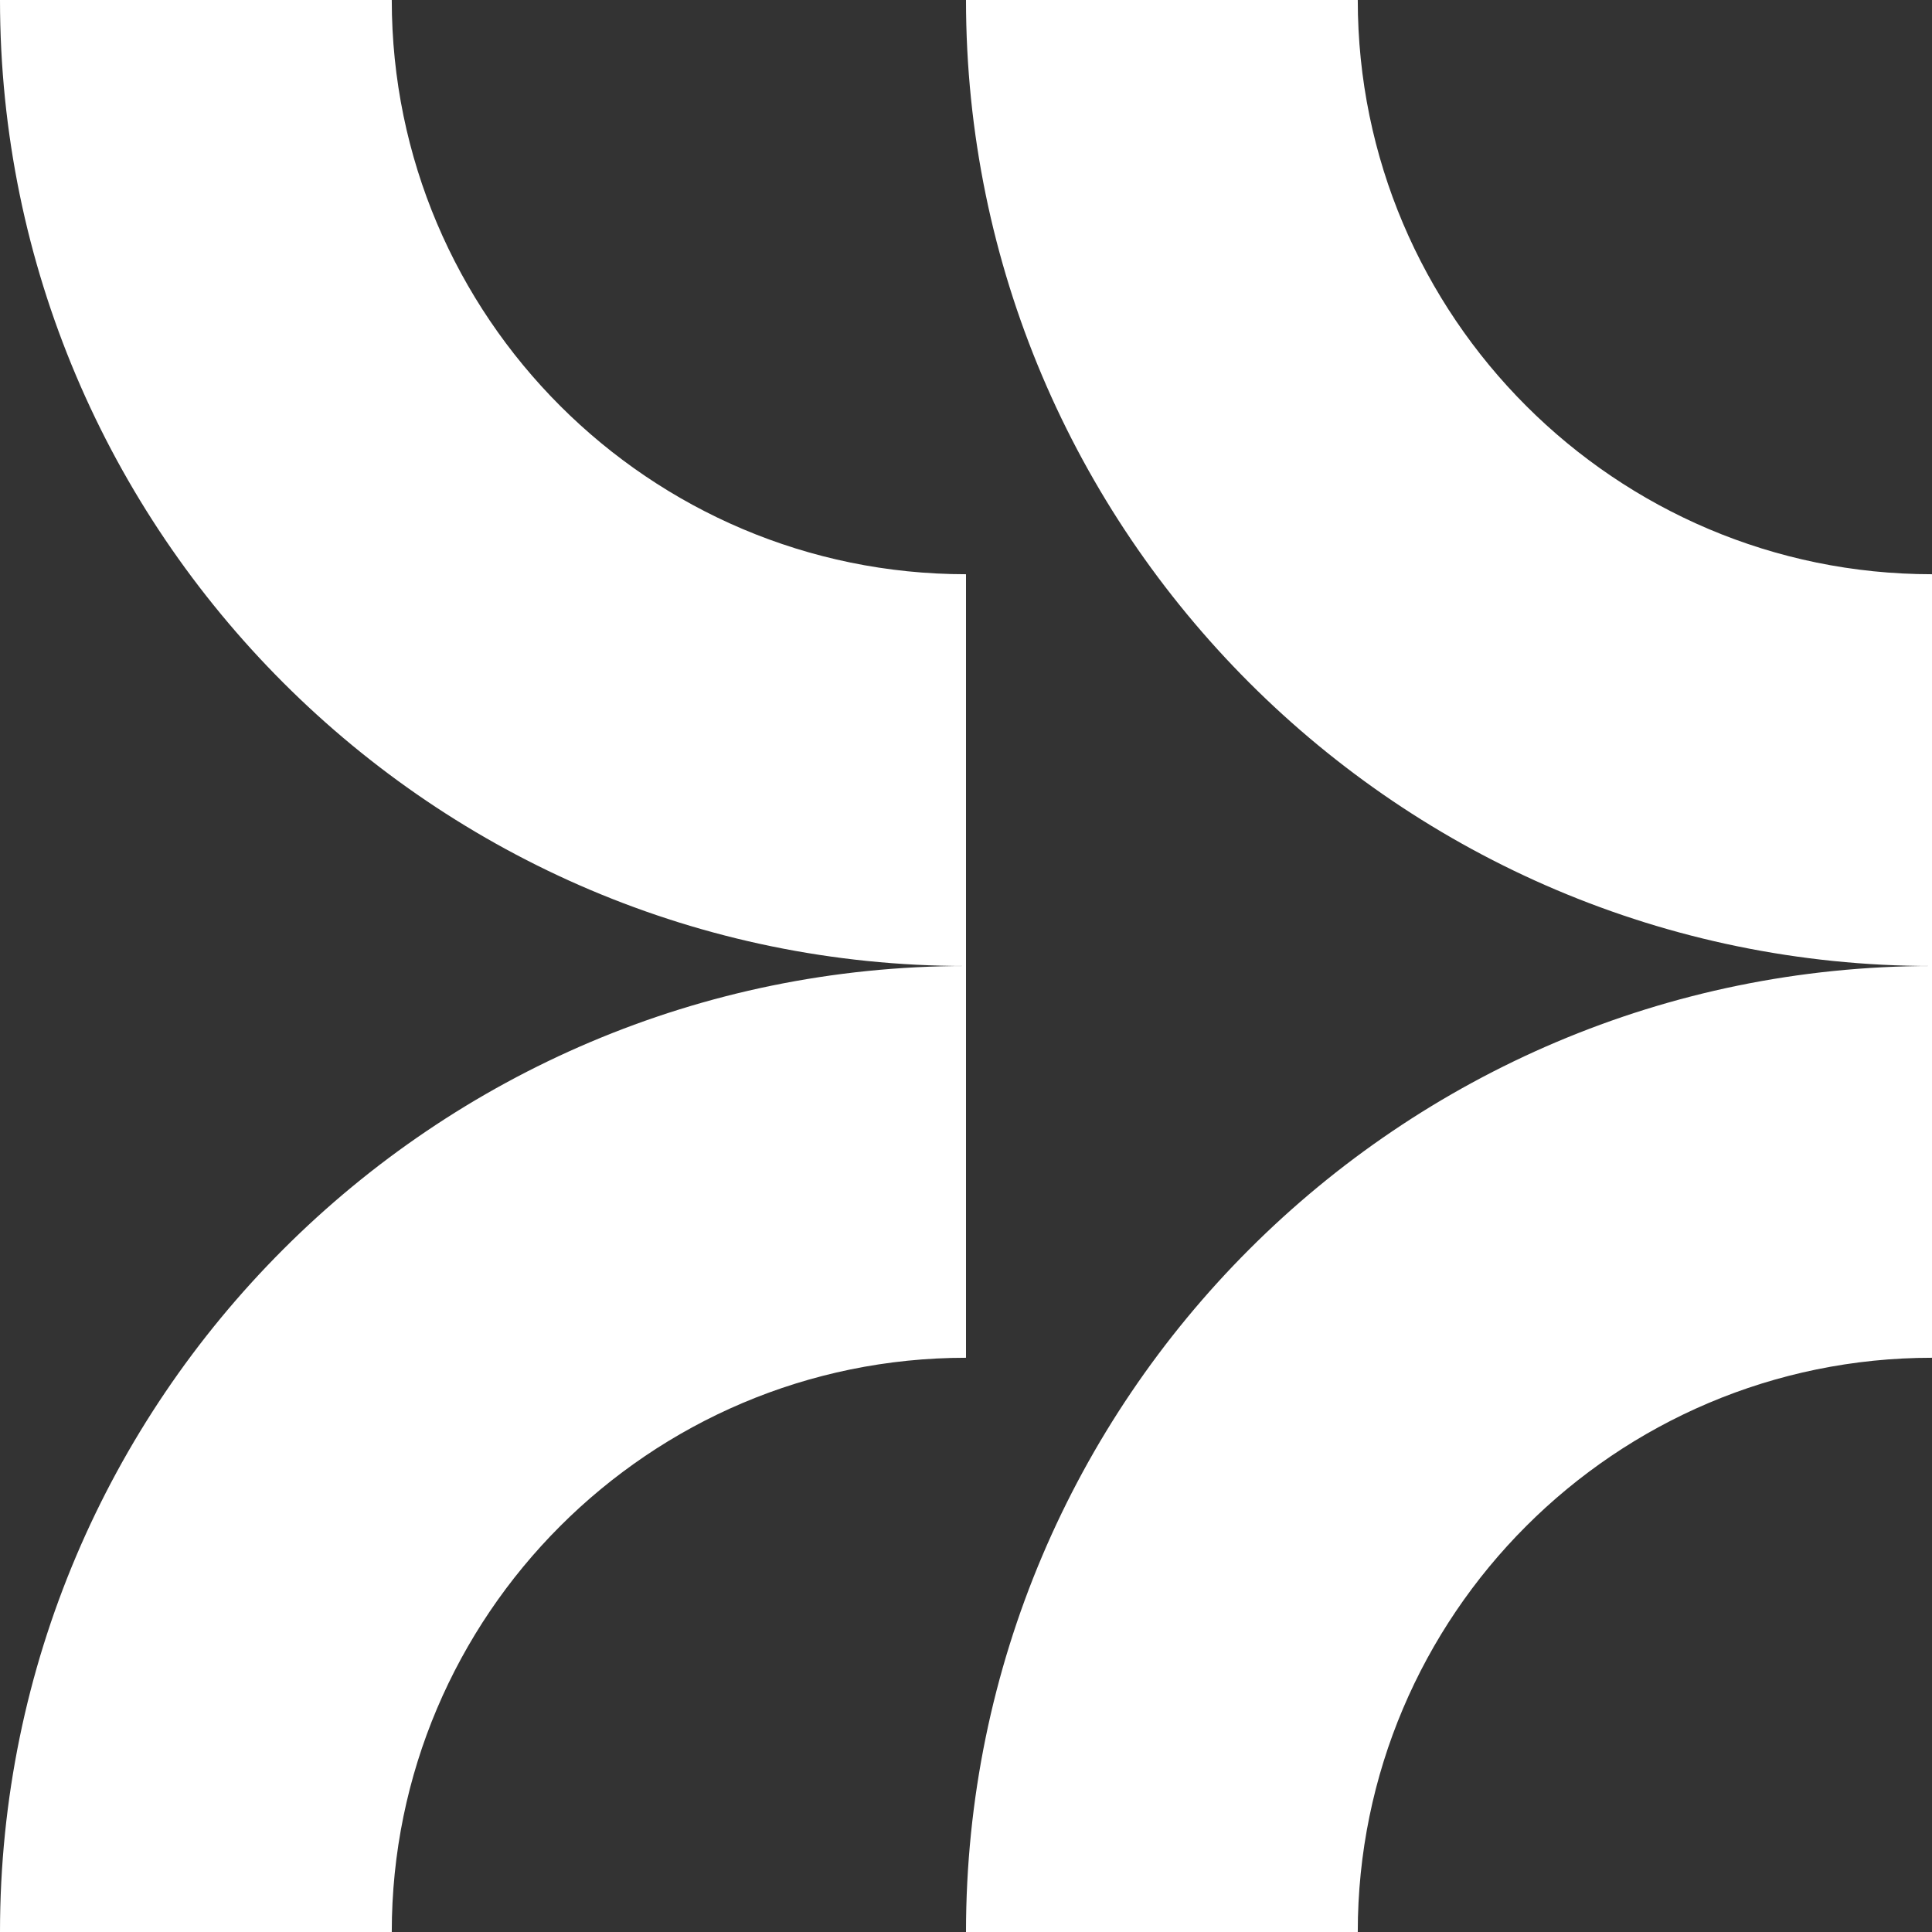 <?xml version="1.0" encoding="UTF-8"?> <svg xmlns="http://www.w3.org/2000/svg" xmlns:xlink="http://www.w3.org/1999/xlink" version="1.1" id="Calque_1" x="0px" y="0px" viewBox="0 0 612 612" style="enable-background:new 0 0 612 612;" xml:space="preserve"><rect x="0" y="0" width="612" height="612" fill="#333333" stroke="none"/> <style type="text/css"> .st0{fill:#FFFFFF;} </style> <g> <path class="st0" d="M612,181.9V306C443.3,306,306,168.7,306,0h124.1C430.1,100.3,511.7,181.9,612,181.9z"></path> </g> <g> <path class="st0" d="M612,430.1V306c-168.7,0-306,137.3-306,306h124.1C430.1,511.7,511.7,430.1,612,430.1z"></path> </g> <g> <path class="st0" d="M306,181.9V306C137.3,306,0,168.7,0,0h124.1C124.1,100.3,205.7,181.9,306,181.9z"></path> </g> <g> <path class="st0" d="M306,430.1V306C137.3,306,0,443.3,0,612h124.1C124.1,511.7,205.7,430.1,306,430.1z"></path> </g> </svg> 